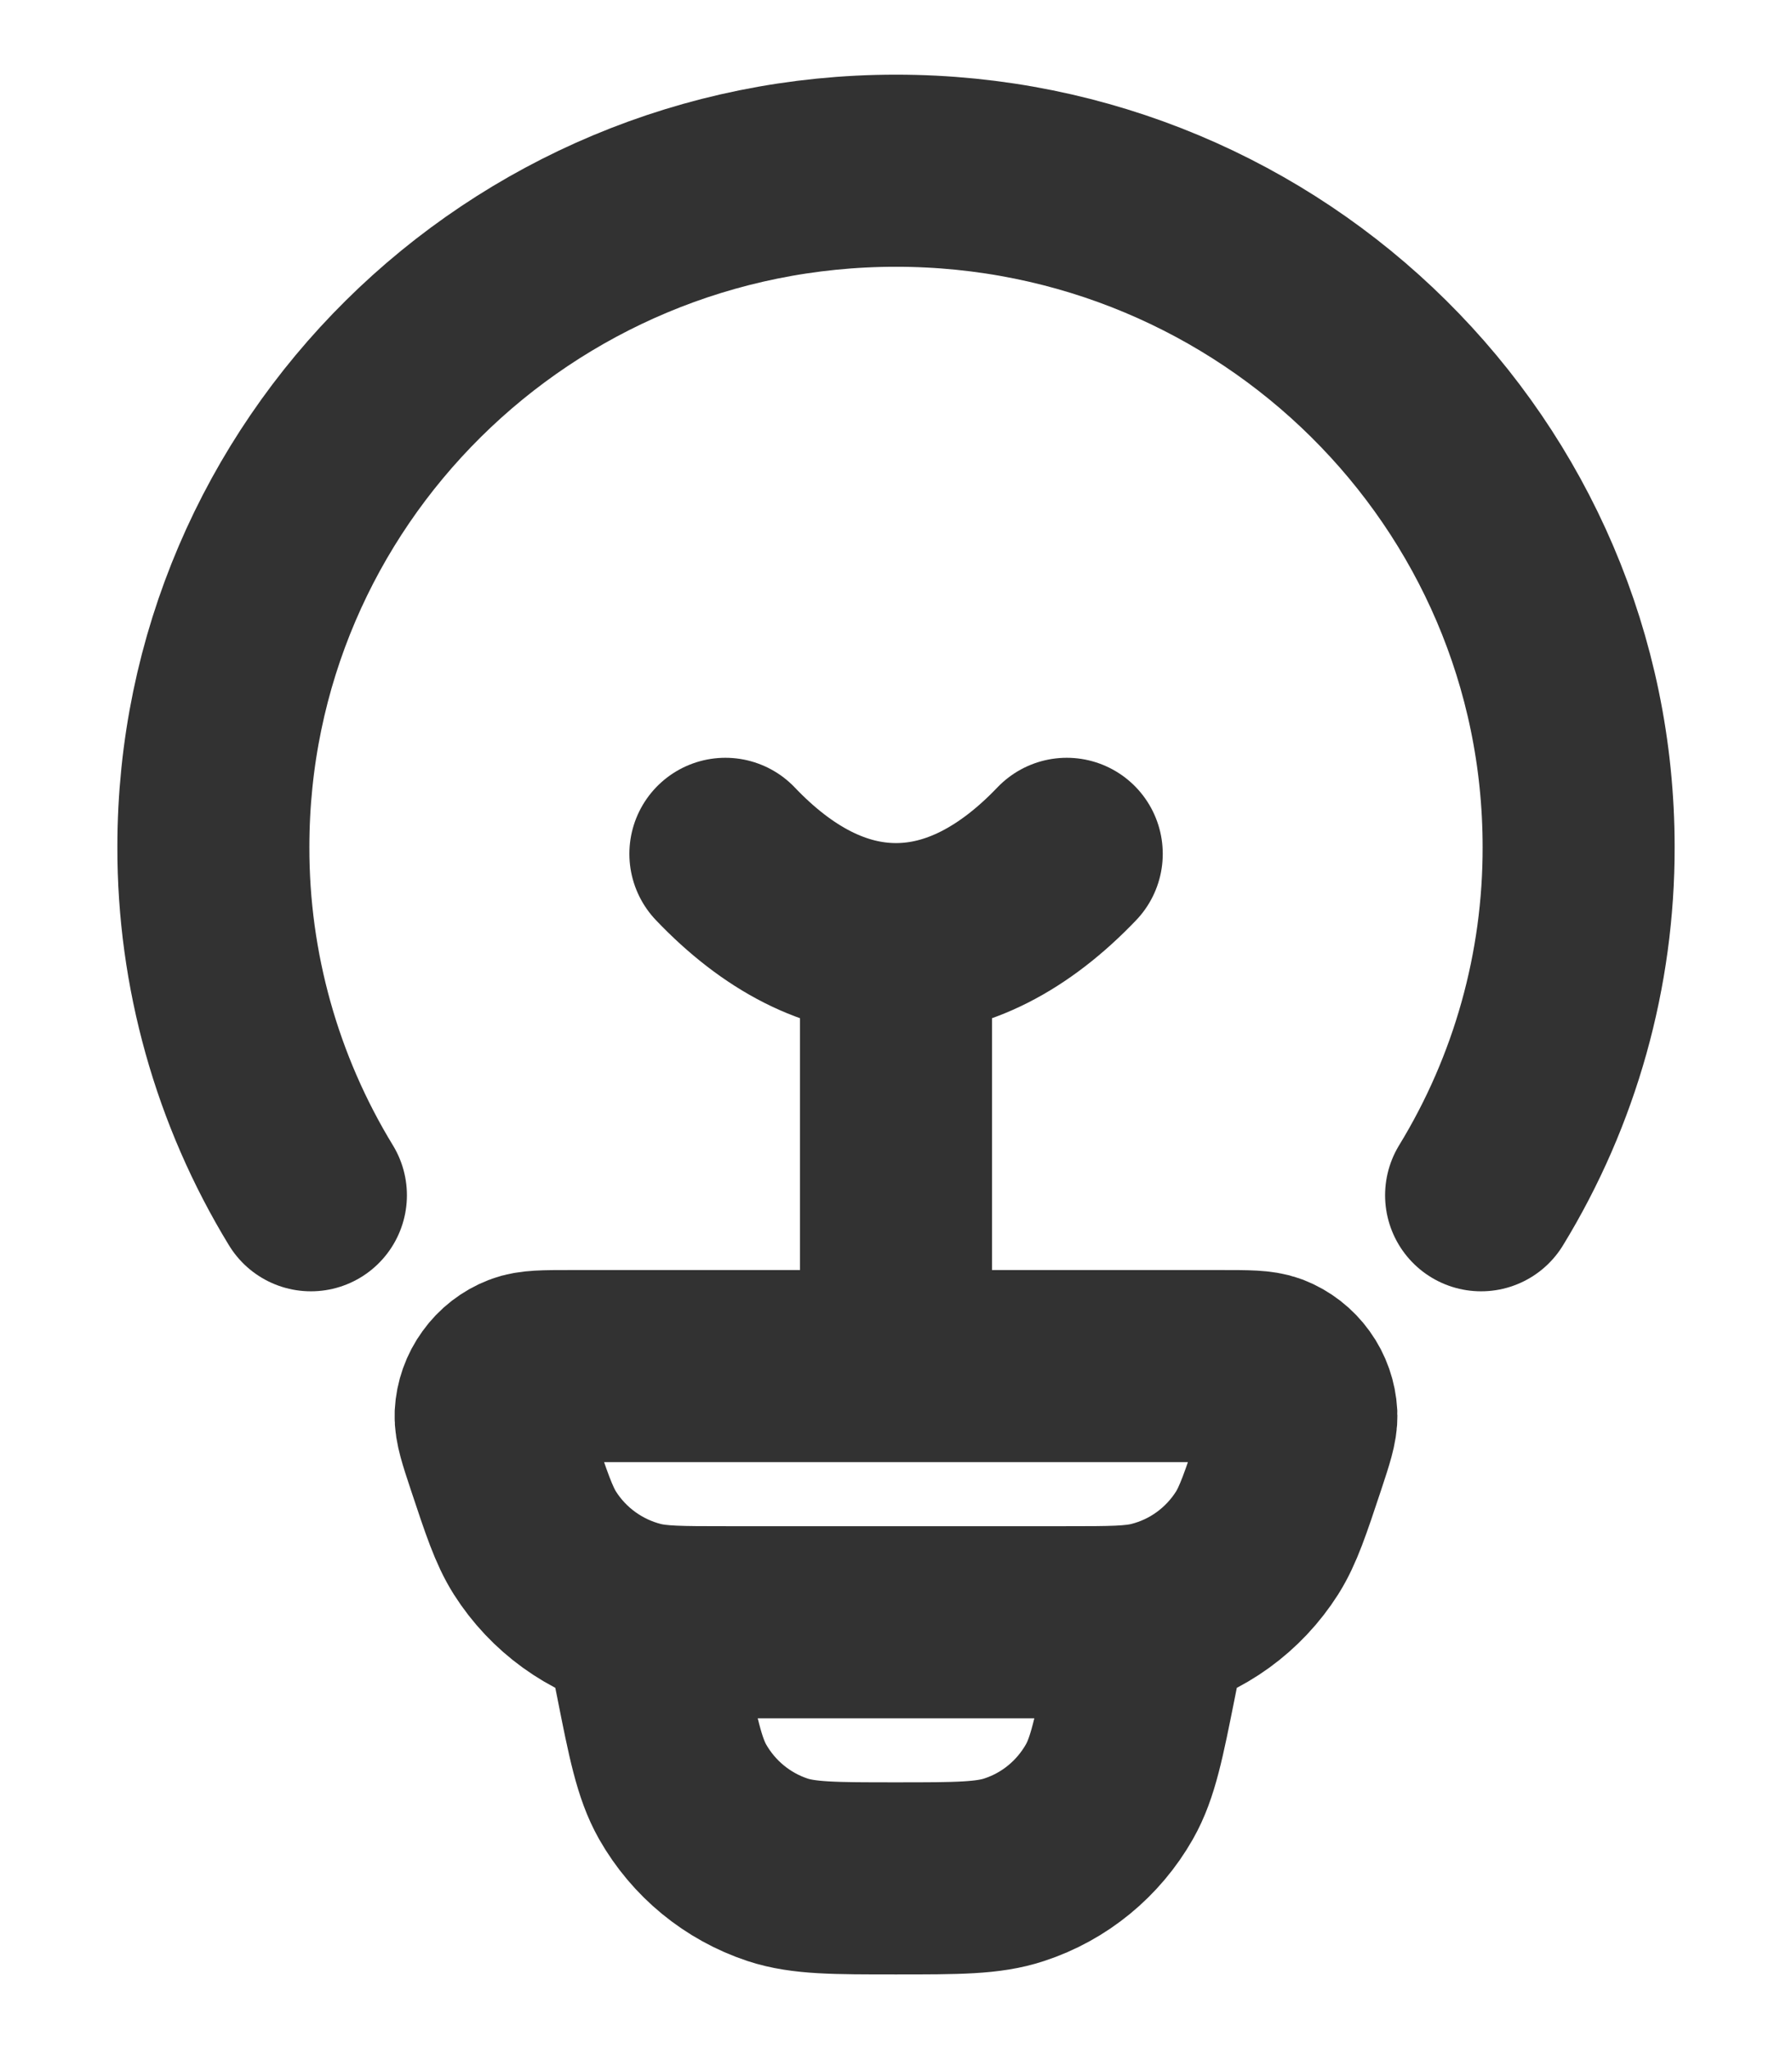 <?xml version="1.0" encoding="UTF-8"?> <svg xmlns="http://www.w3.org/2000/svg" width="14" height="16" viewBox="0 0 14 16" fill="none"><g id="Group"><path id="Vector" d="M2.429 9.333C1.929 8.514 1.665 7.572 1.667 6.613C1.667 3.697 4.055 1.333 7 1.333C9.945 1.333 12.333 3.697 12.333 6.613C12.335 7.572 12.072 8.514 11.571 9.333" stroke="#323232" stroke-width="1.5" stroke-linecap="round" stroke-linejoin="round"></path><path id="Vector_2" d="M8.334 6.667C7.925 7.095 7.474 7.333 7 7.333M7 7.333C6.526 7.333 6.075 7.095 5.667 6.667M7 7.333V10.333M9 12.667L8.914 13.098C8.82 13.569 8.773 13.805 8.667 13.991C8.503 14.279 8.239 14.496 7.925 14.599C7.721 14.667 7.48 14.667 7 14.667C6.52 14.667 6.279 14.667 6.075 14.6C5.761 14.496 5.497 14.279 5.333 13.991C5.228 13.805 5.18 13.569 5.087 13.098L5 12.667M3.922 11.399C3.861 11.215 3.83 11.122 3.833 11.047C3.837 10.97 3.863 10.896 3.909 10.833C3.954 10.77 4.016 10.722 4.088 10.694C4.157 10.667 4.255 10.667 4.448 10.667H9.552C9.746 10.667 9.843 10.667 9.912 10.693C9.984 10.721 10.047 10.77 10.092 10.833C10.137 10.895 10.163 10.97 10.167 11.047C10.17 11.122 10.139 11.214 10.078 11.399C9.965 11.739 9.908 11.91 9.821 12.048C9.638 12.336 9.352 12.544 9.021 12.627C8.862 12.667 8.684 12.667 8.325 12.667H5.675C5.317 12.667 5.138 12.667 4.979 12.627C4.649 12.543 4.362 12.336 4.179 12.048C4.092 11.91 4.035 11.739 3.922 11.399Z" stroke="#323232" stroke-width="1.5" stroke-linecap="round" stroke-linejoin="round"></path></g></svg> 